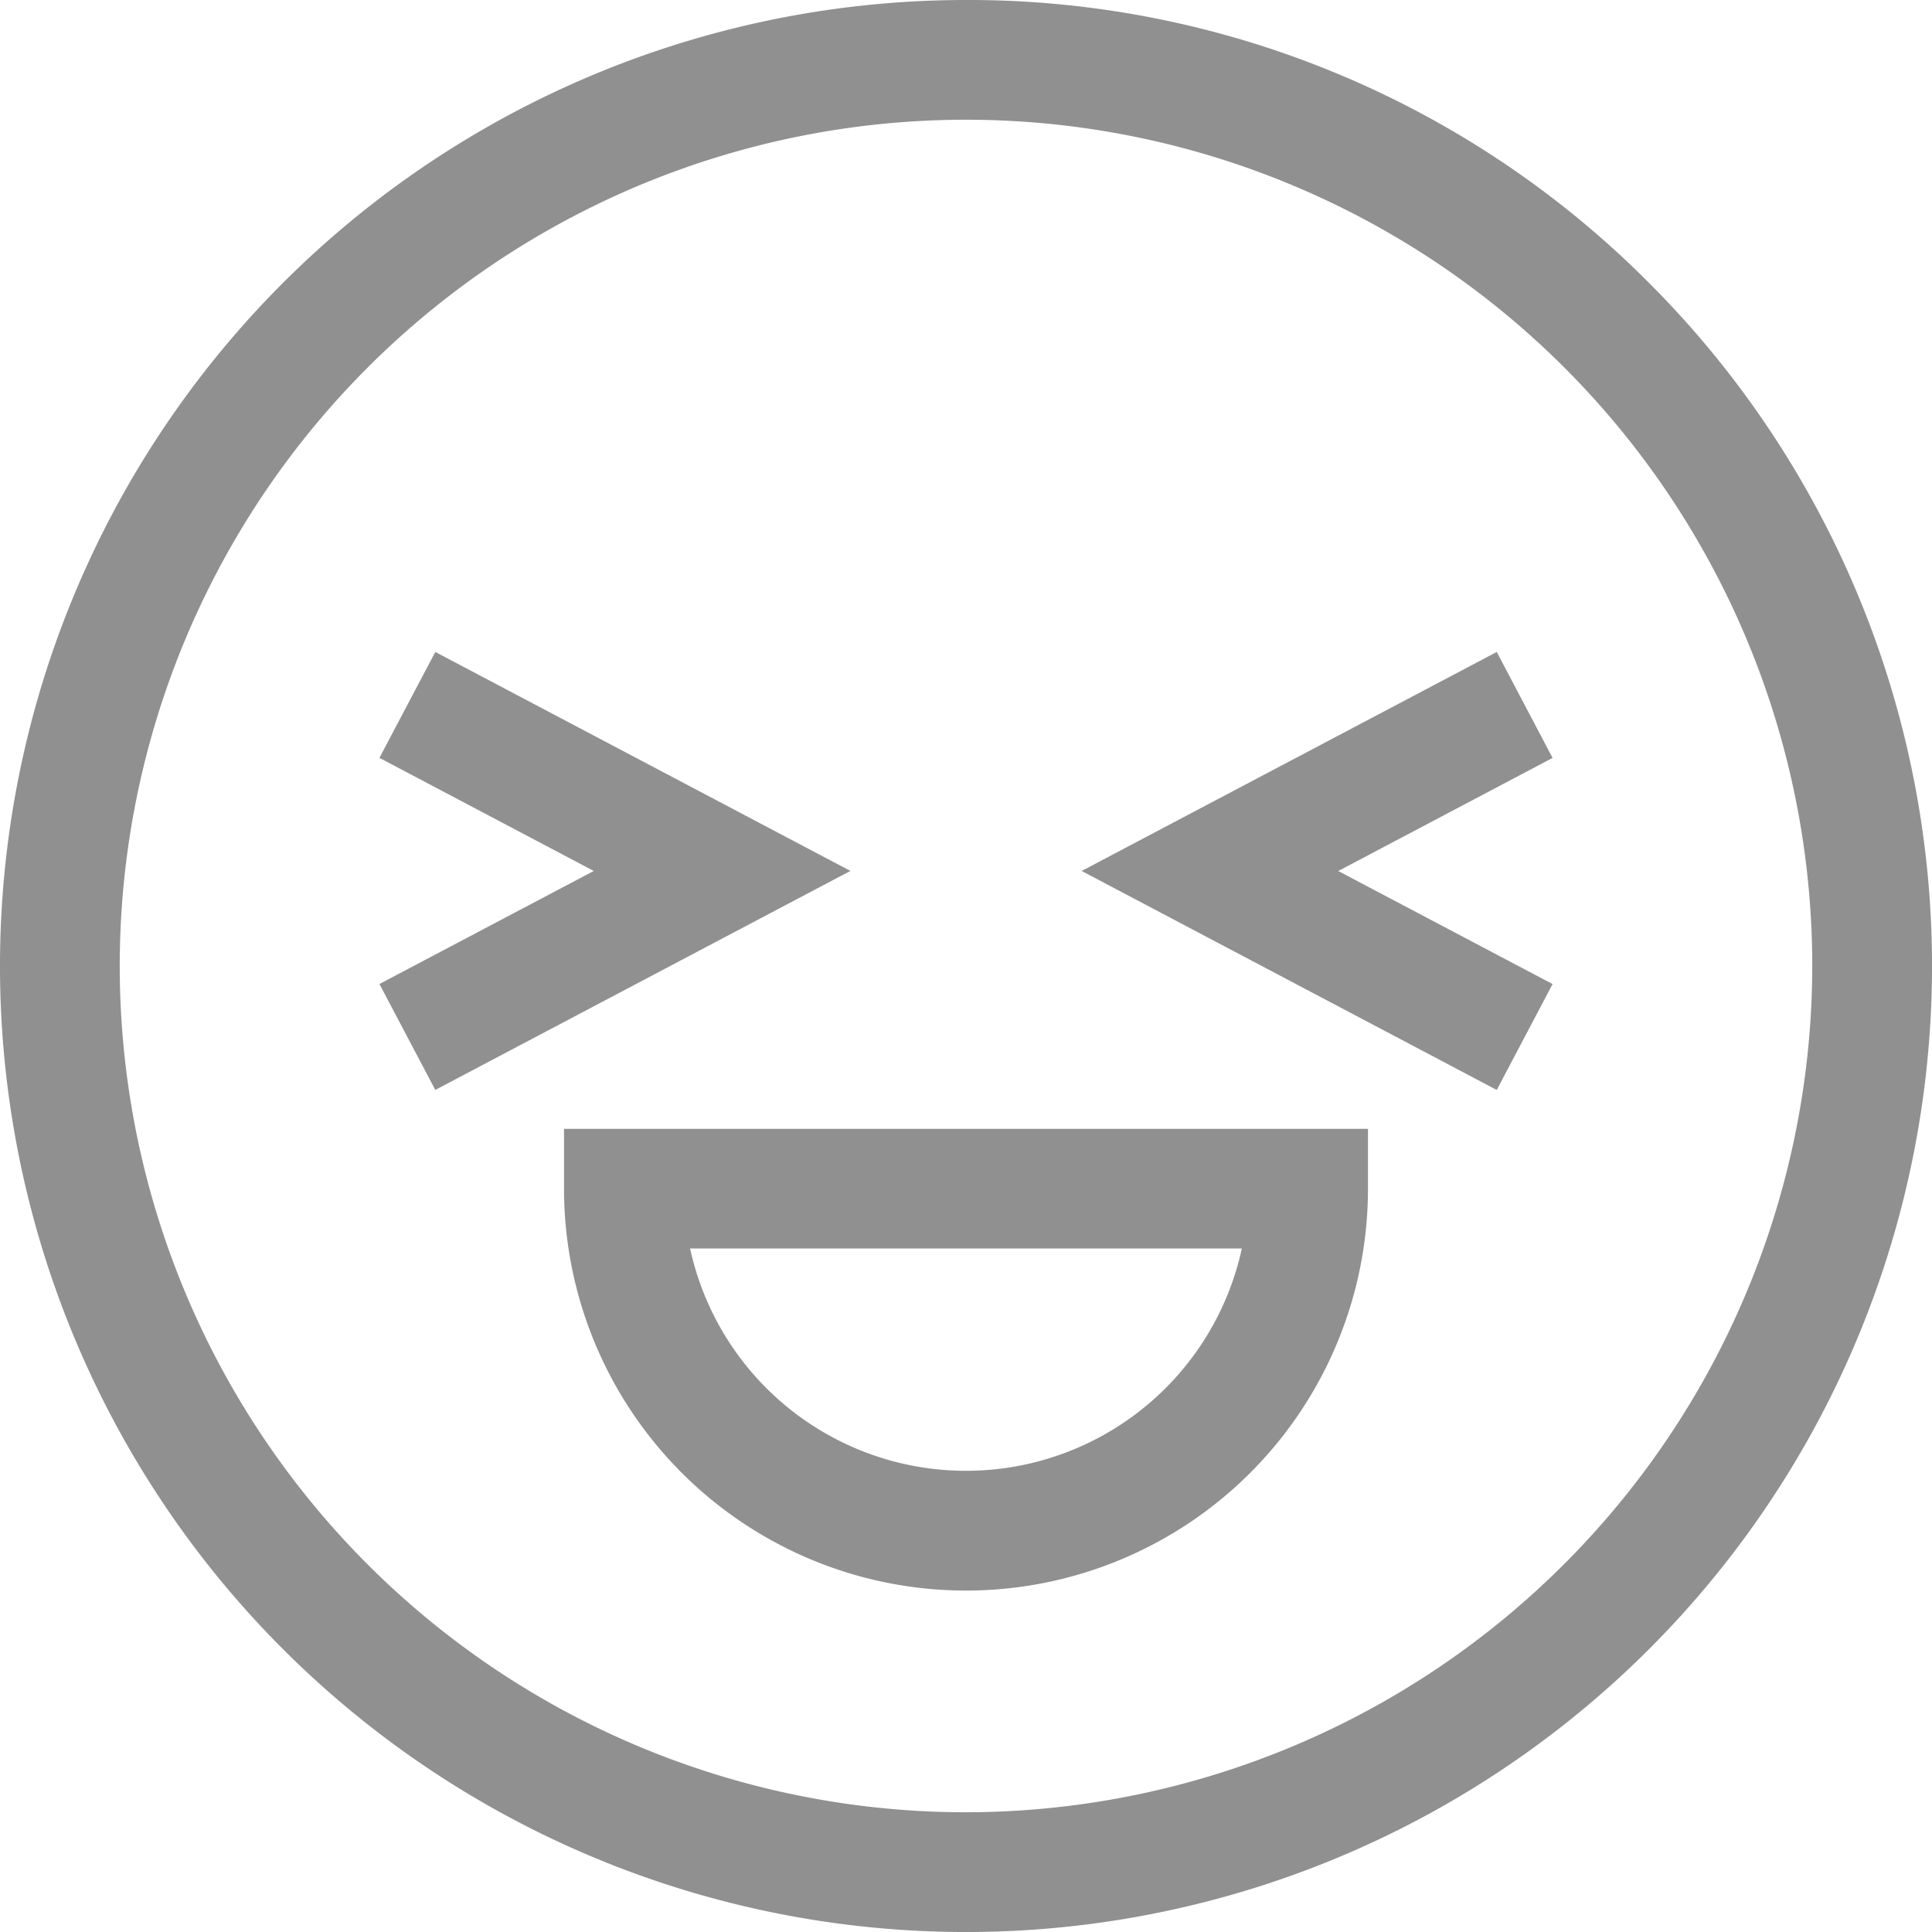 <svg id="icons" xmlns="http://www.w3.org/2000/svg" width="43.016" height="43.016" viewBox="0 0 43.016 43.016">
  <g id="Group_608" data-name="Group 608">
    <path id="Path_1802" data-name="Path 1802" d="M21.508,0A21.508,21.508,0,0,0,6.3,36.717,21.508,21.508,0,0,0,36.717,6.3,21.37,21.37,0,0,0,21.508,0Zm0,40.35A18.842,18.842,0,1,1,40.35,21.508,18.863,18.863,0,0,1,21.508,40.35Z" fill="#909090"/>
    <path id="Path_1803" data-name="Path 1803" d="M131.89,265.3a8.95,8.95,0,0,0,17.9,0V263.97h-17.9Zm15.092,1.333a6.286,6.286,0,0,1-12.285,0h12.284Z" transform="translate(-119.332 -238.836)" fill="#909090"/>
    <path id="Path_1804" data-name="Path 1804" d="M89.974,152.45l-1.244,2.358,4.772,2.518-4.772,2.517,1.244,2.358,9.242-4.876Z" transform="translate(-80.282 -137.934)" fill="#909090"/>
    <path id="Path_1805" data-name="Path 1805" d="M262.172,152.45l-9.242,4.876,9.242,4.876,1.243-2.358-4.772-2.517,4.772-2.518Z" transform="translate(-228.847 -137.934)" fill="#909090"/>
  </g>
</svg>
